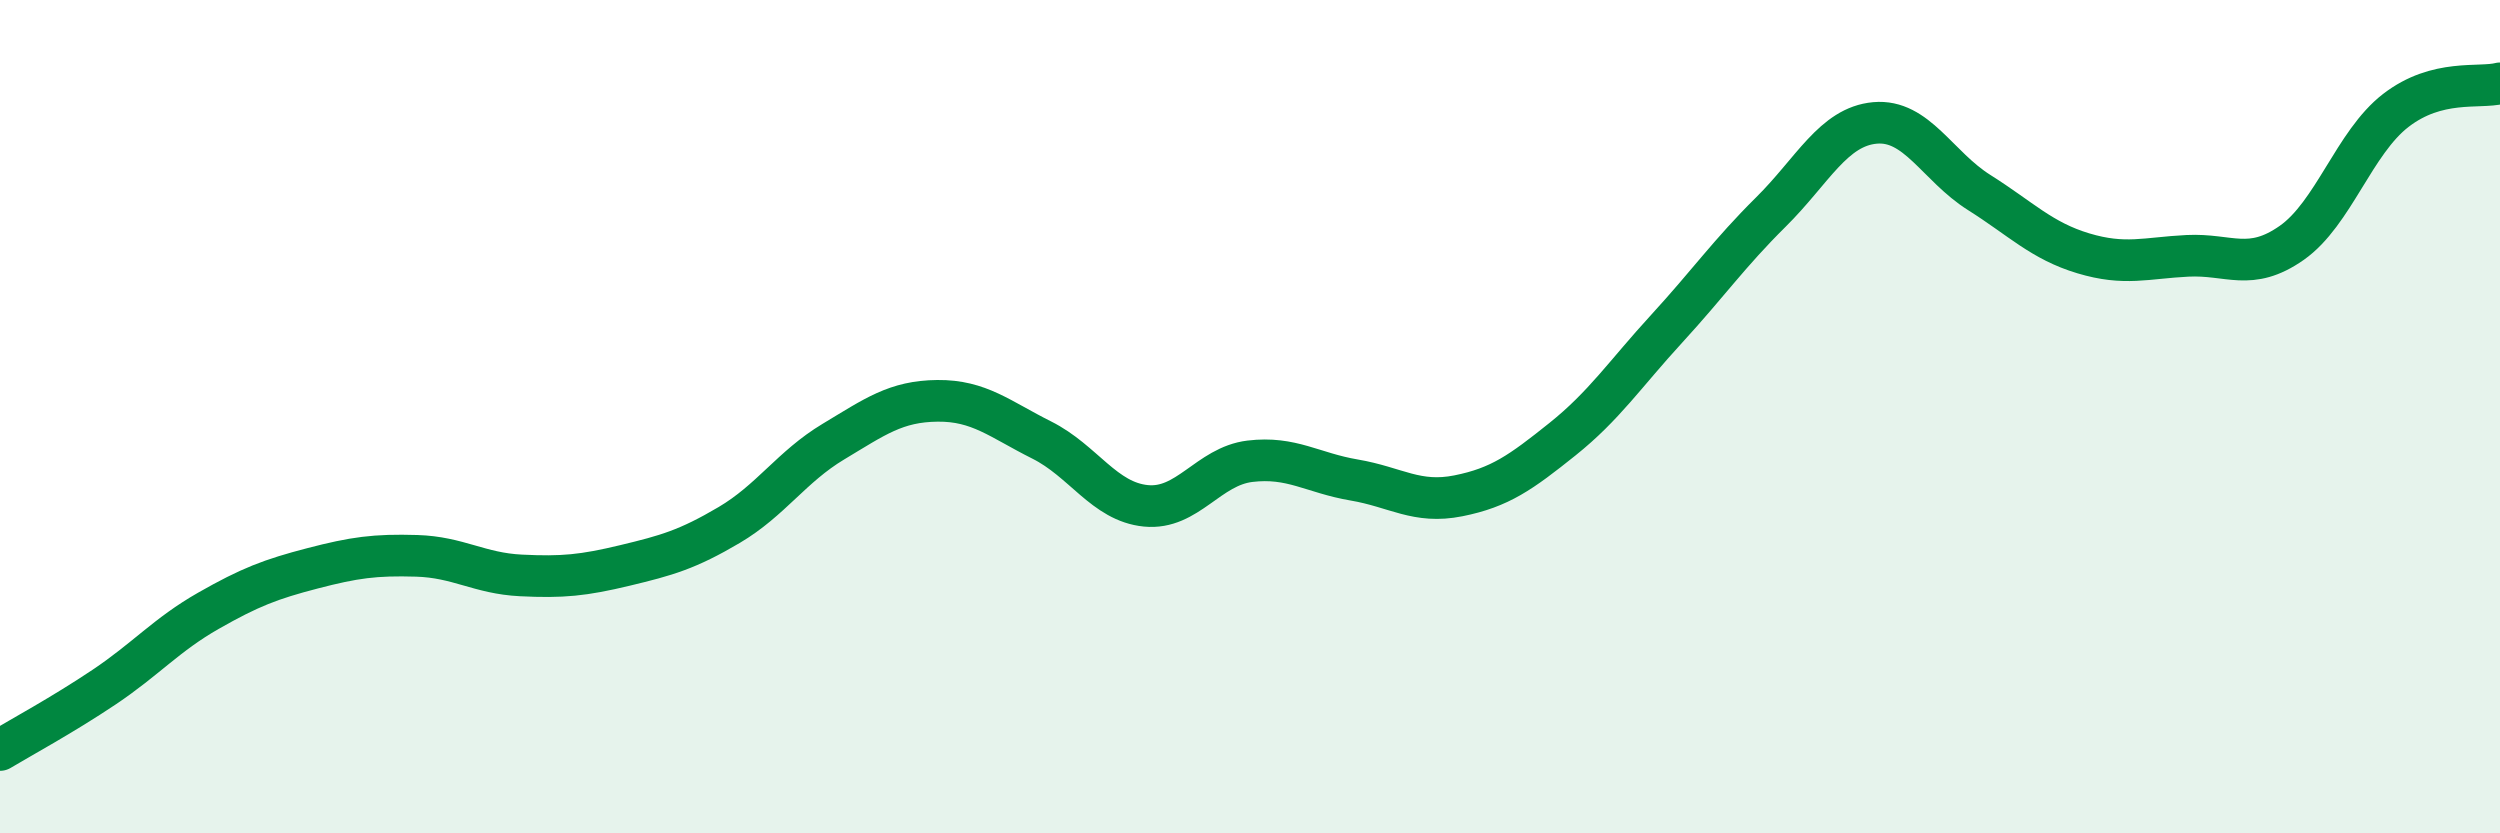 
    <svg width="60" height="20" viewBox="0 0 60 20" xmlns="http://www.w3.org/2000/svg">
      <path
        d="M 0,18 C 0.5,17.7 1.5,17.16 2.5,16.49 C 3.5,15.82 4,15.23 5,14.66 C 6,14.09 6.5,13.9 7.5,13.64 C 8.5,13.38 9,13.31 10,13.34 C 11,13.37 11.5,13.76 12.5,13.81 C 13.5,13.86 14,13.81 15,13.57 C 16,13.33 16.5,13.19 17.5,12.6 C 18.5,12.01 19,11.2 20,10.6 C 21,10 21.5,9.63 22.5,9.62 C 23.5,9.61 24,10.06 25,10.56 C 26,11.06 26.5,12.04 27.5,12.14 C 28.5,12.24 29,11.19 30,11.07 C 31,10.95 31.5,11.35 32.5,11.52 C 33.5,11.69 34,12.1 35,11.9 C 36,11.7 36.5,11.34 37.5,10.54 C 38.5,9.74 39,8.98 40,7.89 C 41,6.8 41.5,6.08 42.5,5.09 C 43.5,4.1 44,3.04 45,2.95 C 46,2.86 46.5,3.99 47.5,4.62 C 48.5,5.25 49,5.78 50,6.08 C 51,6.38 51.5,6.19 52.5,6.14 C 53.5,6.09 54,6.53 55,5.83 C 56,5.13 56.5,3.42 57.5,2.65 C 58.5,1.88 59.5,2.13 60,2L60 20L0 20Z"
        fill="#008740"
        opacity="0.1"
        stroke-linecap="round"
        stroke-linejoin="round"
      />
      <path
        d="M 0,18 C 0.5,17.7 1.5,17.16 2.5,16.49 C 3.5,15.82 4,15.23 5,14.66 C 6,14.09 6.5,13.9 7.5,13.64 C 8.5,13.38 9,13.31 10,13.34 C 11,13.37 11.5,13.76 12.5,13.81 C 13.5,13.86 14,13.81 15,13.57 C 16,13.33 16.5,13.19 17.5,12.6 C 18.5,12.01 19,11.2 20,10.6 C 21,10 21.5,9.63 22.5,9.62 C 23.5,9.61 24,10.06 25,10.56 C 26,11.06 26.5,12.04 27.5,12.14 C 28.5,12.24 29,11.19 30,11.07 C 31,10.95 31.5,11.35 32.5,11.52 C 33.5,11.69 34,12.1 35,11.9 C 36,11.7 36.5,11.34 37.5,10.54 C 38.5,9.74 39,8.98 40,7.89 C 41,6.8 41.5,6.08 42.5,5.09 C 43.5,4.1 44,3.04 45,2.95 C 46,2.86 46.5,3.99 47.5,4.62 C 48.5,5.25 49,5.78 50,6.08 C 51,6.38 51.5,6.19 52.5,6.14 C 53.5,6.09 54,6.53 55,5.83 C 56,5.13 56.5,3.42 57.5,2.65 C 58.5,1.88 59.5,2.13 60,2"
        stroke="#008740"
        stroke-width="1"
        fill="none"
        stroke-linecap="round"
        stroke-linejoin="round"
      />
    </svg>
  
